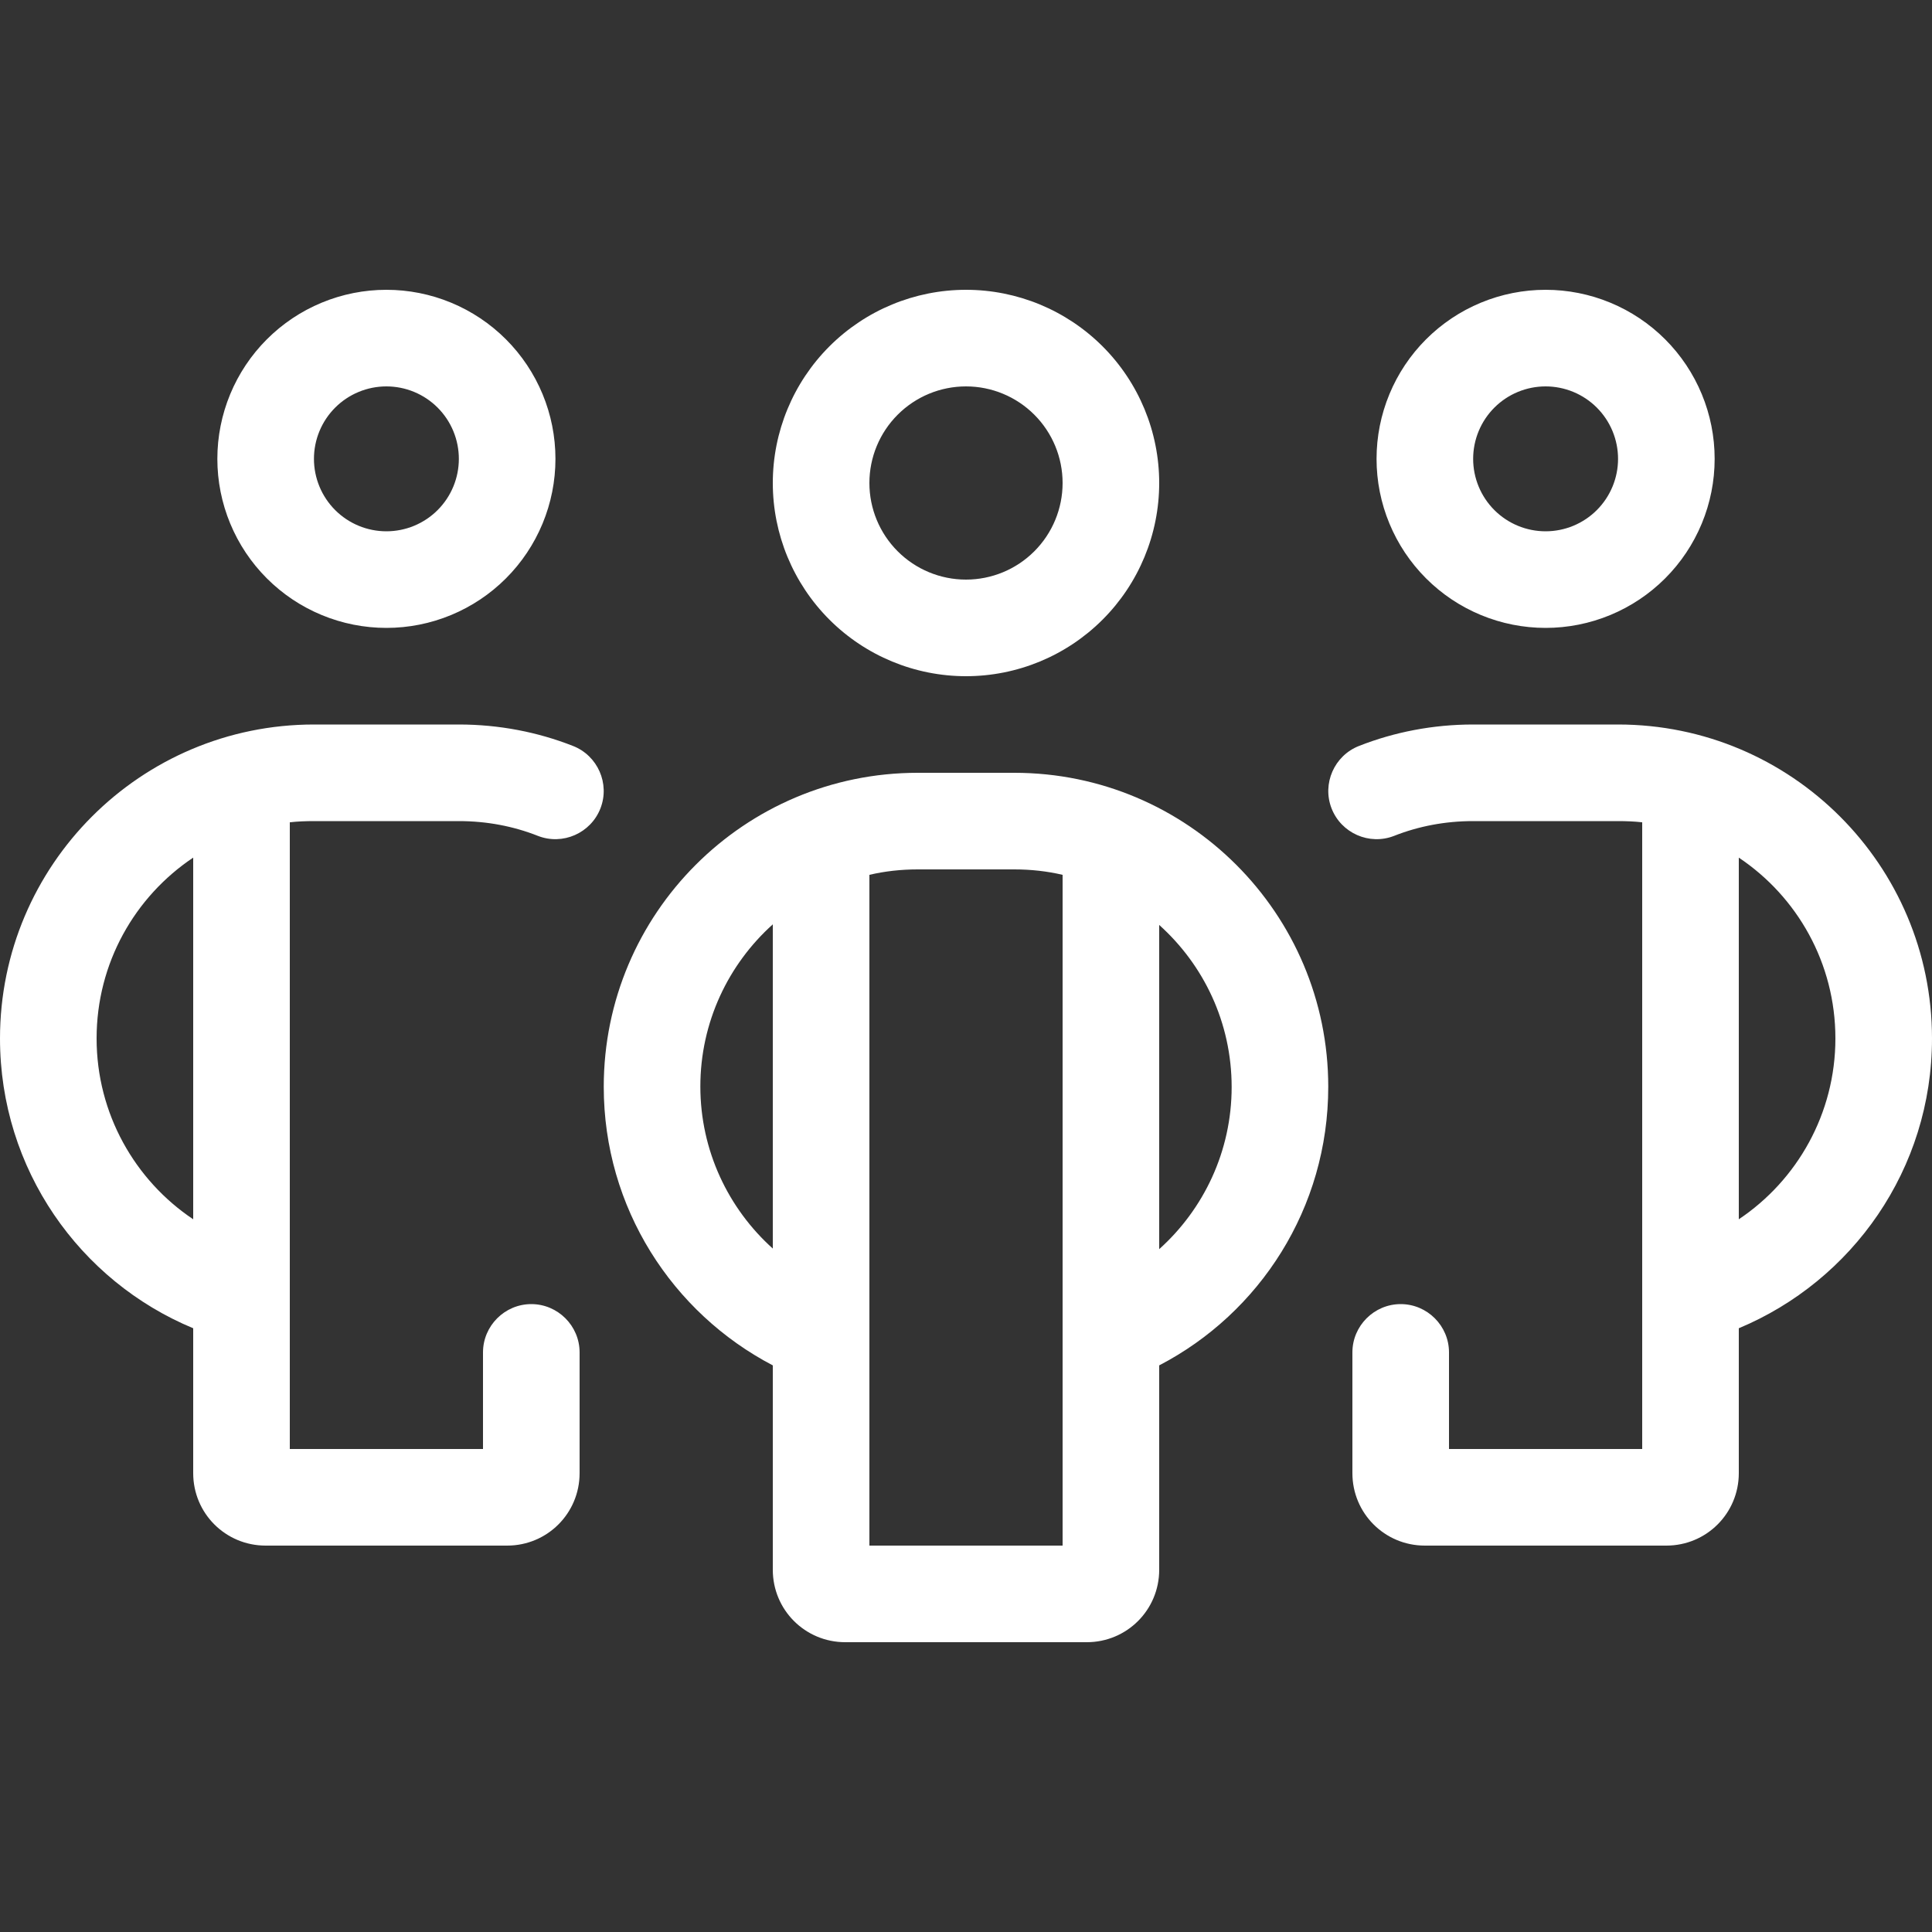 <svg width="640" height="640" viewBox="0 0 640 640" fill="none" xmlns="http://www.w3.org/2000/svg">
<rect x="0" y="0" width="640" height="640" fill="#333333" stroke="none"/>
<path d="M128 128C131.152 128 134.273 128.621 137.184 129.827C140.096 131.033 142.742 132.801 144.971 135.029C147.199 137.258 148.967 139.904 150.173 142.816C151.379 145.727 152 148.848 152 152C152 155.152 151.379 158.273 150.173 161.184C148.967 164.096 147.199 166.742 144.971 168.971C142.742 171.199 140.096 172.967 137.184 174.173C134.273 175.379 131.152 176 128 176C124.848 176 121.727 175.379 118.816 174.173C115.904 172.967 113.258 171.199 111.029 168.971C108.801 166.742 107.033 164.096 105.827 161.184C104.621 158.273 104 155.152 104 152C104 148.848 104.621 145.727 105.827 142.816C107.033 139.904 108.801 137.258 111.029 135.029C113.258 132.801 115.904 131.033 118.816 129.827C121.727 128.621 124.848 128 128 128ZM128 208C135.354 208 142.636 206.552 149.43 203.737C156.225 200.923 162.398 196.798 167.598 191.598C172.798 186.398 176.923 180.225 179.737 173.43C182.552 166.636 184 159.354 184 152C184 144.646 182.552 137.364 179.737 130.57C176.923 123.775 172.798 117.602 167.598 112.402C162.398 107.202 156.225 103.077 149.43 100.263C142.636 97.448 135.354 96 128 96C120.646 96 113.364 97.448 106.57 100.263C99.775 103.077 93.602 107.202 88.402 112.402C83.202 117.602 79.077 123.775 76.263 130.57C73.448 137.364 72 144.646 72 152C72 159.354 73.448 166.636 76.263 173.43C79.077 180.225 83.202 186.398 88.402 191.598C93.602 196.798 99.775 200.923 106.57 203.737C113.364 206.552 120.646 208 128 208ZM0 344C0 387.3 26.4 424.4 64 440V488C64 501.3 74.7 512 88 512H168C181.3 512 192 501.3 192 488V448C192 439.2 184.8 432 176 432C167.2 432 160 439.2 160 448V480H96V272.4C98.6 272.1 101.3 272 104 272H152C161.3 272 170.1 273.7 178.2 276.9C186.4 280.1 195.7 276 198.9 267.8C202.1 259.6 198 250.3 189.8 247.1C178.1 242.5 165.3 240 152 240H104C46.6 240 0 286.6 0 344ZM64 403.9C44.7 391 32 368.9 32 344C32 319 44.7 297 64 284.1V403.9ZM512 128C515.152 128 518.273 128.621 521.184 129.827C524.096 131.033 526.742 132.801 528.971 135.029C531.199 137.258 532.967 139.904 534.173 142.816C535.379 145.727 536 148.848 536 152C536 155.152 535.379 158.273 534.173 161.184C532.967 164.096 531.199 166.742 528.971 168.971C526.742 171.199 524.096 172.967 521.184 174.173C518.273 175.379 515.152 176 512 176C508.848 176 505.727 175.379 502.816 174.173C499.904 172.967 497.258 171.199 495.029 168.971C492.801 166.742 491.033 164.096 489.827 161.184C488.621 158.273 488 155.152 488 152C488 148.848 488.621 145.727 489.827 142.816C491.033 139.904 492.801 137.258 495.029 135.029C497.258 132.801 499.904 131.033 502.816 129.827C505.727 128.621 508.848 128 512 128ZM512 208C519.354 208 526.636 206.552 533.43 203.737C540.225 200.923 546.398 196.798 551.598 191.598C556.798 186.398 560.923 180.225 563.737 173.43C566.552 166.636 568 159.354 568 152C568 144.646 566.552 137.364 563.737 130.57C560.923 123.775 556.798 117.602 551.598 112.402C546.398 107.202 540.225 103.077 533.43 100.263C526.636 97.448 519.354 96 512 96C504.646 96 497.364 97.448 490.57 100.263C483.775 103.077 477.602 107.202 472.402 112.402C467.202 117.602 463.077 123.775 460.263 130.57C457.448 137.364 456 144.646 456 152C456 159.354 457.448 166.636 460.263 173.43C463.077 180.225 467.202 186.398 472.402 191.598C477.602 196.798 483.775 200.923 490.57 203.737C497.364 206.552 504.646 208 512 208ZM640 344C640 286.6 593.4 240 536 240H488C474.7 240 461.9 242.5 450.2 247.1C442 250.3 437.9 259.6 441.1 267.8C444.3 276 453.6 280.1 461.8 276.9C469.9 273.7 478.7 272 488 272H536C538.7 272 541.4 272.1 544 272.4V480H480V448C480 439.2 472.8 432 464 432C455.2 432 448 439.2 448 448V488C448 501.3 458.7 512 472 512H552C565.3 512 576 501.3 576 488V440C613.6 424.3 640 387.3 640 344ZM576 403.9V284.1C595.3 297 608 319 608 344C608 368.9 595.3 391 576 403.9ZM288 160C288 151.513 291.371 143.374 297.373 137.373C303.374 131.371 311.513 128 320 128C328.487 128 336.626 131.371 342.627 137.373C348.629 143.374 352 151.513 352 160C352 168.487 348.629 176.626 342.627 182.627C336.626 188.629 328.487 192 320 192C311.513 192 303.374 188.629 297.373 182.627C291.371 176.626 288 168.487 288 160ZM384 160C384 143.026 377.257 126.747 365.255 114.745C353.252 102.743 336.974 96 320 96C303.026 96 286.748 102.743 274.745 114.745C262.743 126.747 256 143.026 256 160C256 176.974 262.743 193.253 274.745 205.255C286.748 217.257 303.026 224 320 224C336.974 224 353.252 217.257 365.255 205.255C377.257 193.253 384 176.974 384 160ZM304 256C246.6 256 200 302.6 200 360C200 400.1 222.7 434.9 256 452.3V520C256 533.3 266.7 544 280 544H360C373.3 544 384 533.3 384 520V452.3C417.3 435 440 400.2 440 360C440 302.6 393.4 256 336 256H304ZM256 306.3V413.6C241.3 400.4 232 381.2 232 359.9C232 338.6 241.3 319.4 256 306.2V306.3ZM288 512V289.8C293.1 288.6 298.5 288 304 288H336C341.5 288 346.9 288.6 352 289.8V512H288ZM384 413.7V306.4C398.7 319.6 408 338.7 408 360.1C408 381.4 398.7 400.6 384 413.8V413.7Z" fill="white"/>
</svg>
